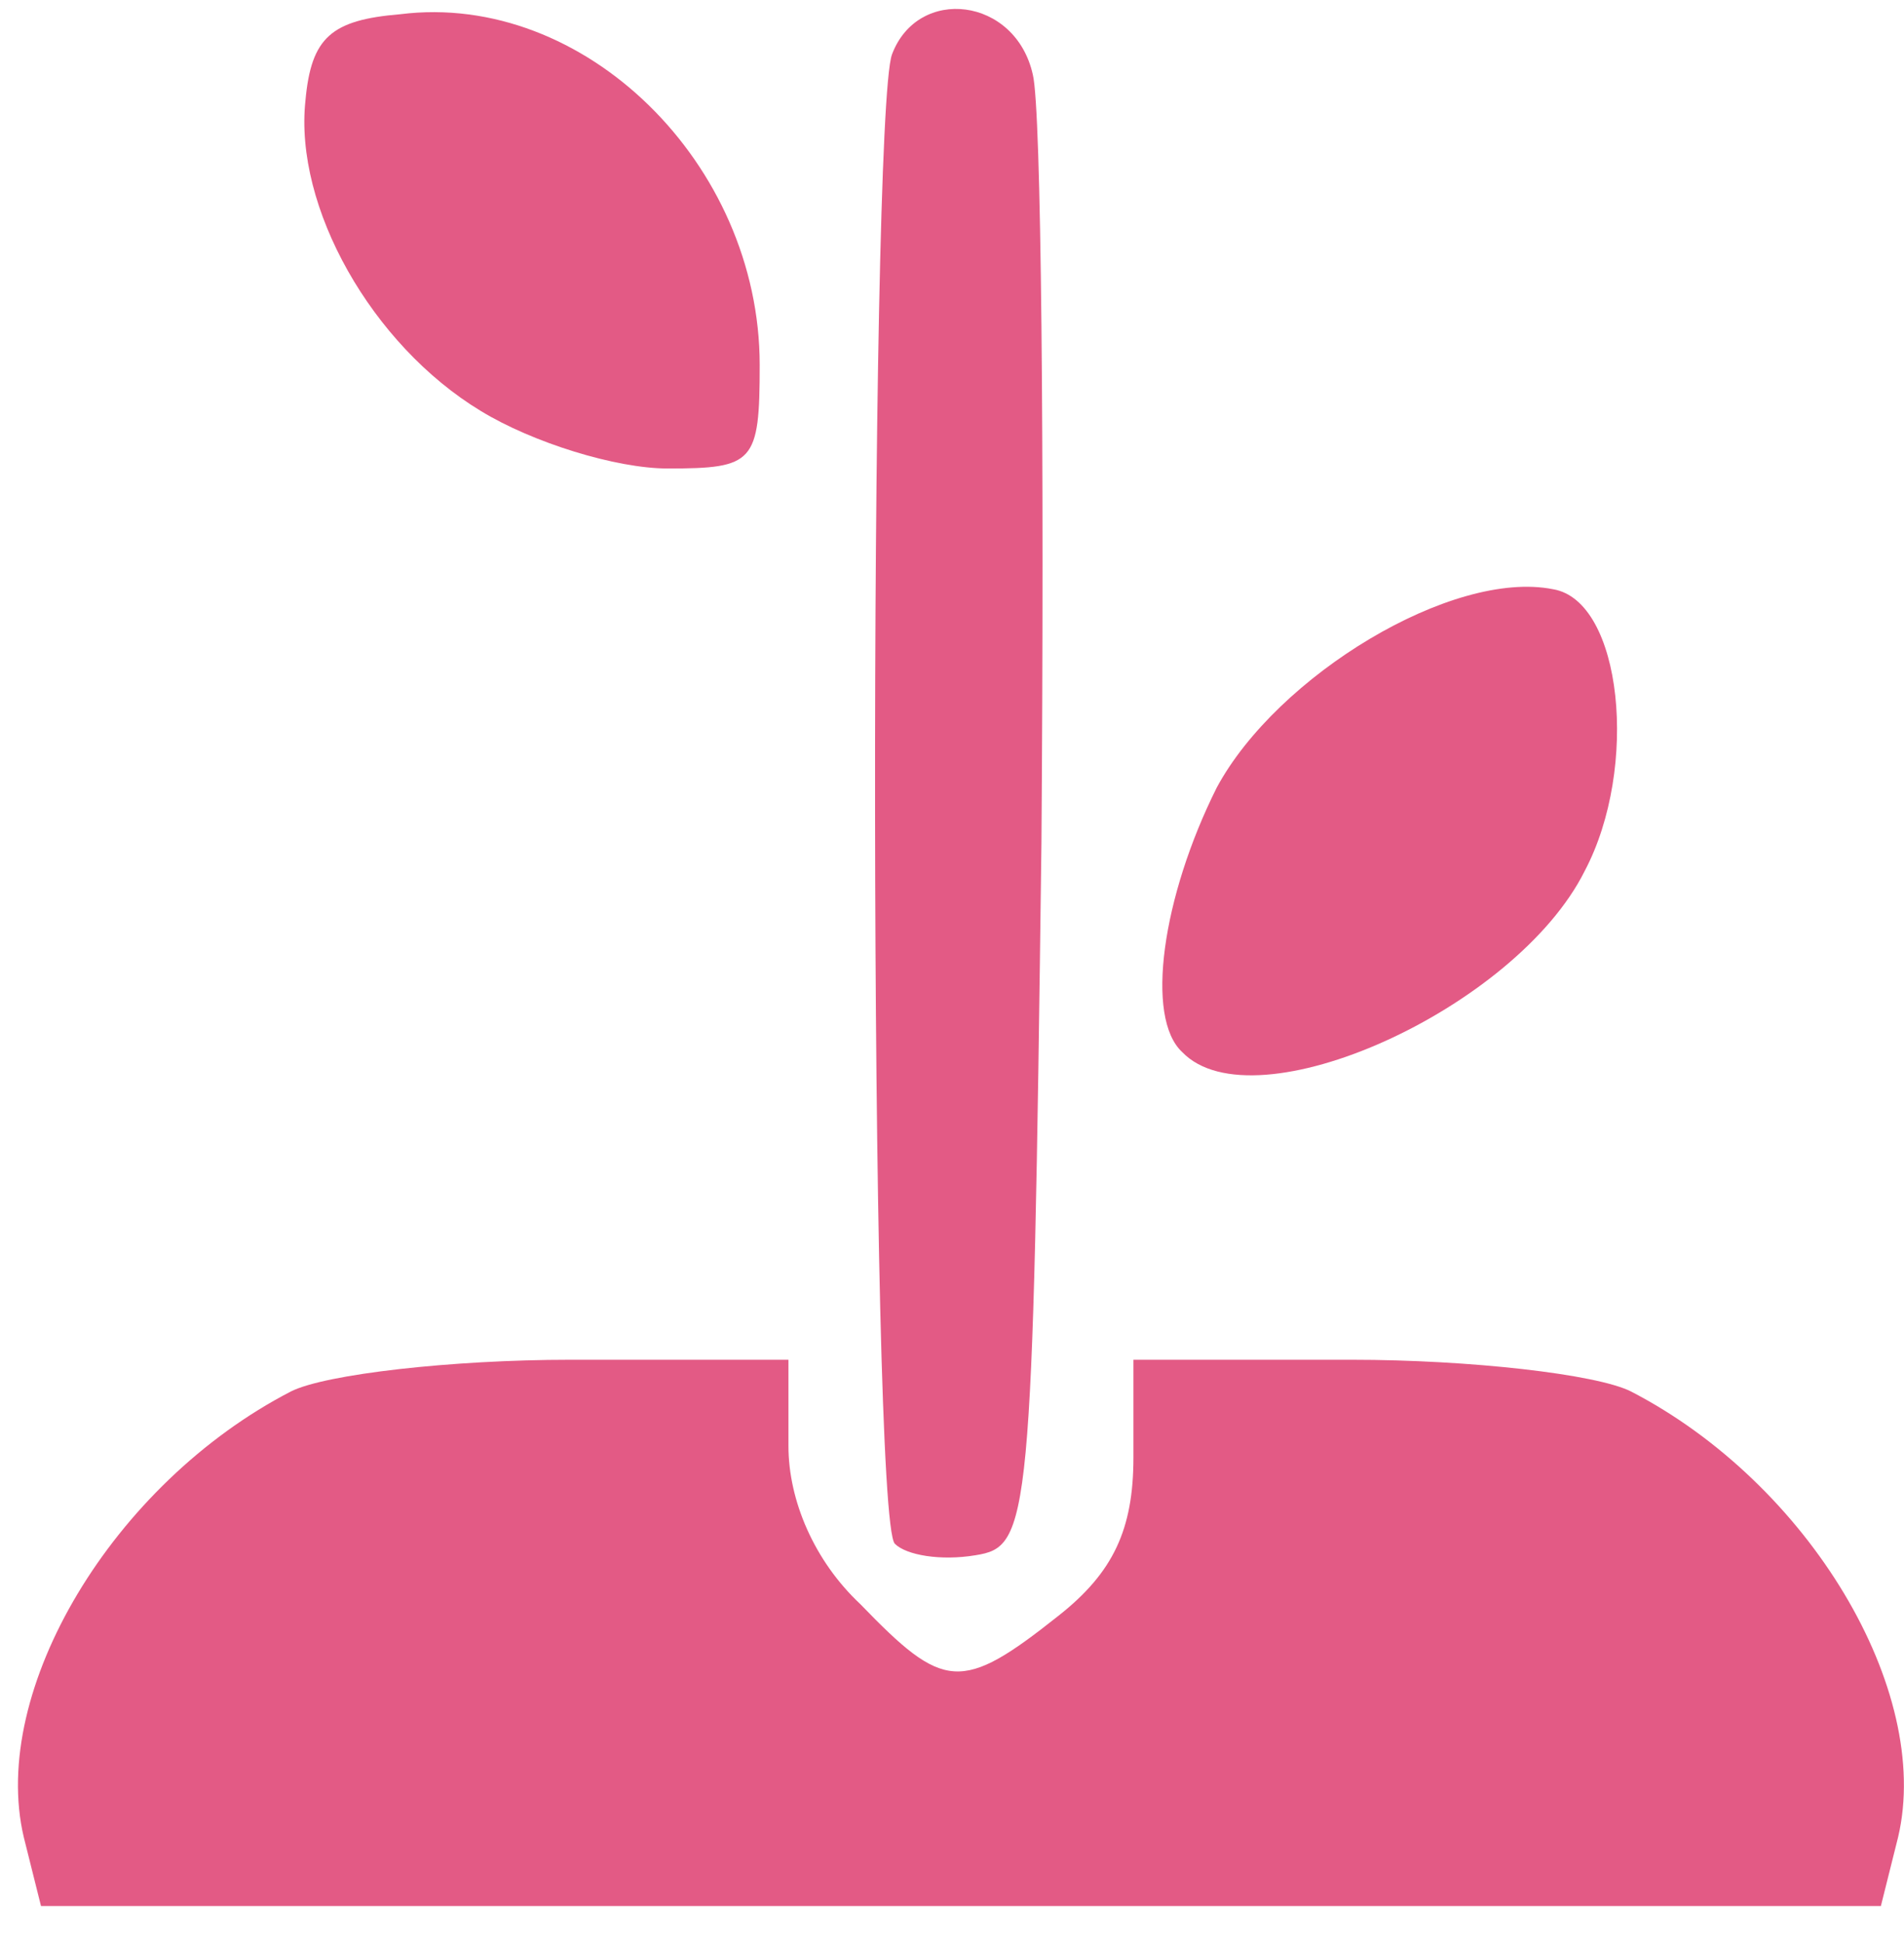 <svg width="49" height="50" viewBox="0 0 49 50" fill="none" xmlns="http://www.w3.org/2000/svg">
<path d="M0.611 47.272C-0.277 43.499 2.905 38.172 7.492 35.804C8.379 35.361 11.635 34.991 14.668 34.991H20.291V37.21C20.291 38.616 20.957 40.17 22.14 41.279C24.286 43.499 24.73 43.573 27.245 41.575C28.651 40.465 29.169 39.356 29.169 37.506V34.991H34.792C37.825 34.991 41.08 35.361 41.968 35.804C46.555 38.172 49.736 43.499 48.849 47.272L48.405 49.048H24.73H1.055L0.611 47.272Z" fill="#E35A85"/>
<path d="M23.029 39.726C22.363 39.06 22.363 3.03 22.955 1.402C23.621 -0.373 26.136 -0.078 26.58 1.92C26.802 2.808 26.876 11.686 26.802 21.674C26.58 39.282 26.506 39.8 25.101 40.022C24.213 40.17 23.325 40.022 23.029 39.726Z" fill="#E35A85"/>
<path d="M30.425 27.074C29.464 26.187 29.908 23.079 31.313 20.268C32.867 17.383 37.38 14.645 39.969 15.163C41.745 15.459 42.189 19.75 40.783 22.413C39.008 25.965 32.275 28.998 30.425 27.074Z" fill="#E35A85"/>
<path d="M12.374 10.576C9.563 8.874 7.565 5.323 7.861 2.586C8.009 0.958 8.527 0.514 10.303 0.366C15.038 -0.226 19.551 4.213 19.551 9.392C19.551 11.908 19.403 12.056 17.183 12.056C15.852 12.056 13.706 11.39 12.374 10.576Z" fill="#E35A85"/>
</svg>
